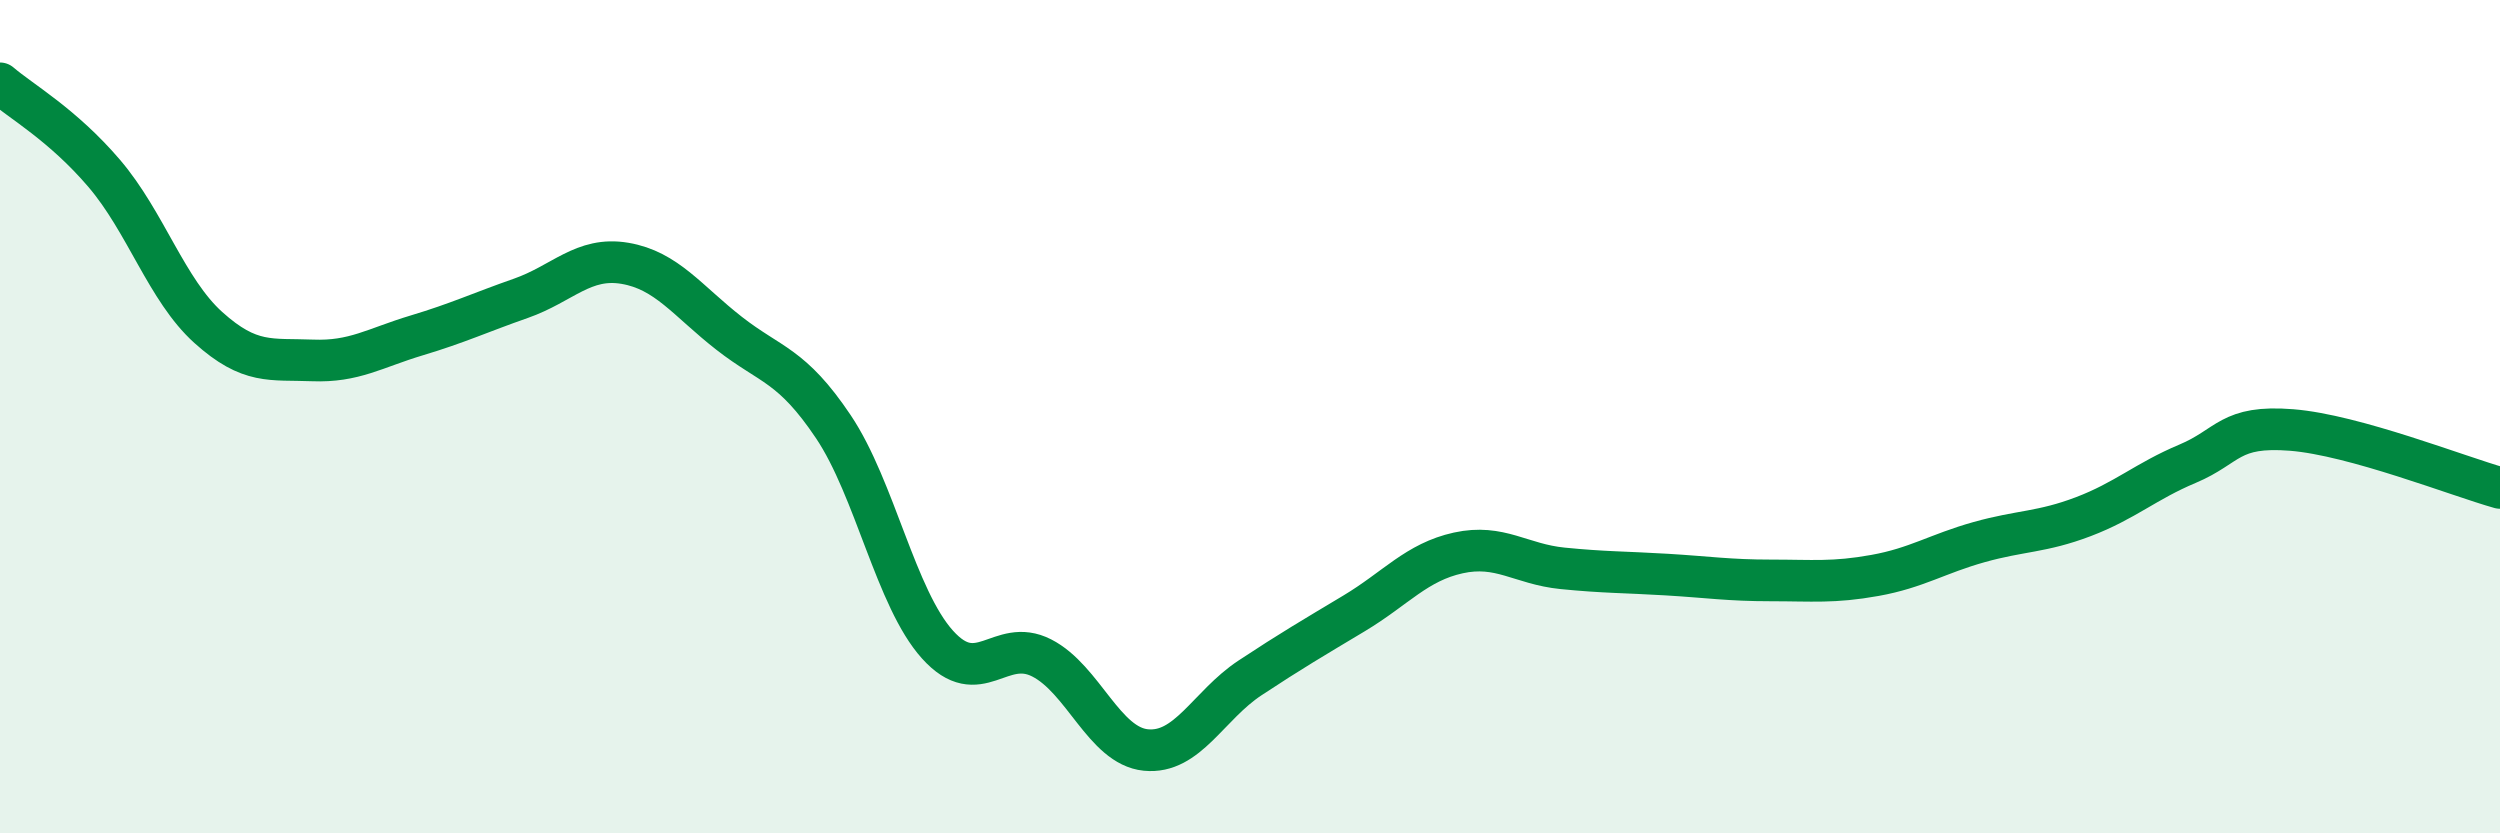 
    <svg width="60" height="20" viewBox="0 0 60 20" xmlns="http://www.w3.org/2000/svg">
      <path
        d="M 0,2 C 0.5,2.43 1.5,2.99 2.5,4.16 C 3.5,5.33 4,6.96 5,7.86 C 6,8.76 6.5,8.61 7.5,8.65 C 8.5,8.69 9,8.35 10,8.05 C 11,7.75 11.5,7.51 12.5,7.16 C 13.5,6.81 14,6.15 15,6.32 C 16,6.49 16.5,7.22 17.5,8 C 18.5,8.78 19,8.75 20,10.24 C 21,11.73 21.5,14.36 22.5,15.47 C 23.5,16.58 24,15.28 25,15.79 C 26,16.3 26.5,17.9 27.5,18 C 28.5,18.1 29,16.93 30,16.27 C 31,15.61 31.5,15.32 32.5,14.72 C 33.5,14.12 34,13.49 35,13.27 C 36,13.05 36.5,13.54 37.5,13.64 C 38.5,13.74 39,13.73 40,13.79 C 41,13.85 41.5,13.93 42.5,13.93 C 43.5,13.93 44,13.99 45,13.81 C 46,13.63 46.5,13.29 47.5,13.01 C 48.5,12.73 49,12.78 50,12.4 C 51,12.02 51.5,11.55 52.5,11.13 C 53.5,10.71 53.5,10.2 55,10.32 C 56.5,10.44 59,11.43 60,11.71L60 20L0 20Z"
        fill="#008740"
        opacity="0.1"
        stroke-linecap="round"
        stroke-linejoin="round"
      />
      <path
        d="M 0,2 C 0.5,2.43 1.5,2.99 2.5,4.16 C 3.5,5.33 4,6.96 5,7.86 C 6,8.76 6.5,8.61 7.5,8.65 C 8.5,8.69 9,8.35 10,8.05 C 11,7.75 11.5,7.51 12.5,7.16 C 13.5,6.81 14,6.15 15,6.32 C 16,6.49 16.5,7.22 17.5,8 C 18.5,8.78 19,8.75 20,10.24 C 21,11.73 21.5,14.36 22.5,15.47 C 23.5,16.58 24,15.28 25,15.79 C 26,16.3 26.5,17.9 27.5,18 C 28.5,18.1 29,16.93 30,16.27 C 31,15.61 31.5,15.32 32.5,14.72 C 33.5,14.12 34,13.49 35,13.27 C 36,13.05 36.5,13.54 37.5,13.64 C 38.5,13.74 39,13.73 40,13.79 C 41,13.85 41.5,13.93 42.5,13.93 C 43.5,13.93 44,13.99 45,13.81 C 46,13.63 46.5,13.29 47.5,13.01 C 48.5,12.73 49,12.78 50,12.4 C 51,12.02 51.5,11.55 52.5,11.13 C 53.5,10.71 53.5,10.2 55,10.32 C 56.5,10.44 59,11.43 60,11.71"
        stroke="#008740"
        stroke-width="1"
        fill="none"
        stroke-linecap="round"
        stroke-linejoin="round"
      />
    </svg>
  